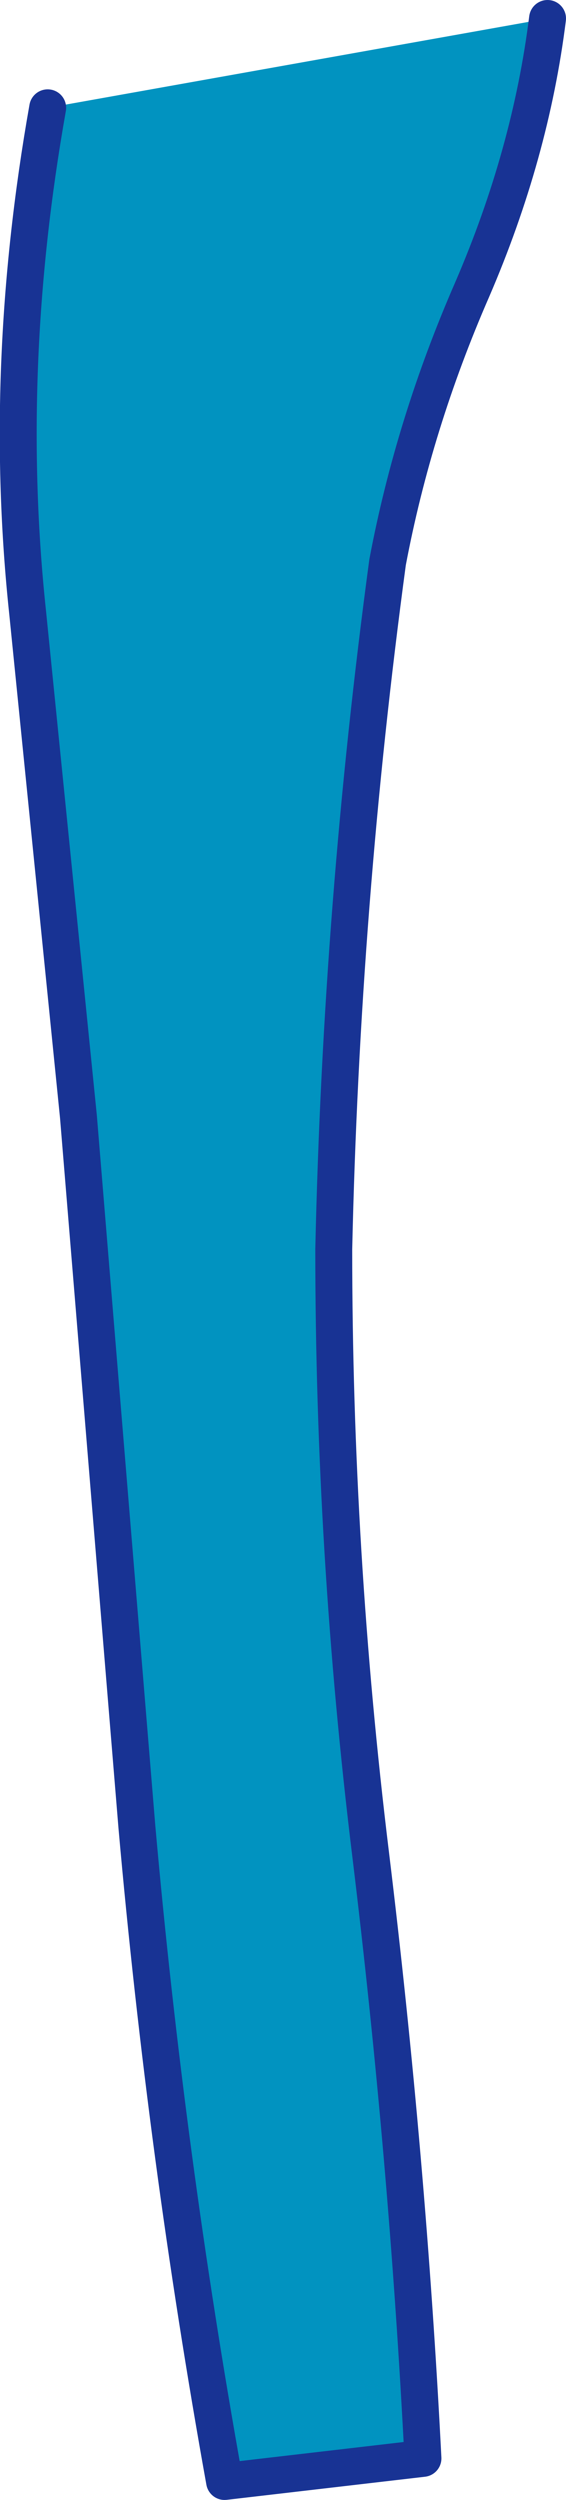 <?xml version="1.0" encoding="UTF-8" standalone="no"?>
<svg xmlns:xlink="http://www.w3.org/1999/xlink" height="81.15px" width="18.4px" xmlns="http://www.w3.org/2000/svg">
  <g transform="matrix(1.0, 0.0, 0.0, 1.0, 1.15, 77.0)">
    <path d="M16.65 -76.4 Q16.1 -72.0 14.2 -67.6 12.3 -63.25 11.45 -58.75 9.95 -47.65 9.7 -36.45 9.7 -26.6 10.9 -16.8 12.1 -6.95 12.6 2.8 L6.15 3.55 Q4.25 -7.0 3.3 -17.7 L1.4 -40.75 -0.25 -57.1 Q-1.1 -65.05 0.4 -73.5 L16.65 -76.4" fill="#0193c0" fill-rule="evenodd" stroke="none"/>
    <path d="M16.65 -76.4 Q16.1 -72.0 14.2 -67.6 12.3 -63.25 11.45 -58.75 9.95 -47.65 9.7 -36.45 9.7 -26.6 10.9 -16.8 12.1 -6.95 12.6 2.8 L6.15 3.55 Q4.25 -7.0 3.3 -17.7 L1.4 -40.75 -0.25 -57.1 Q-1.1 -65.05 0.4 -73.5" fill="none" stroke="#183394" stroke-linecap="round" stroke-linejoin="round" stroke-width="1.2"/>
  </g>
</svg>
